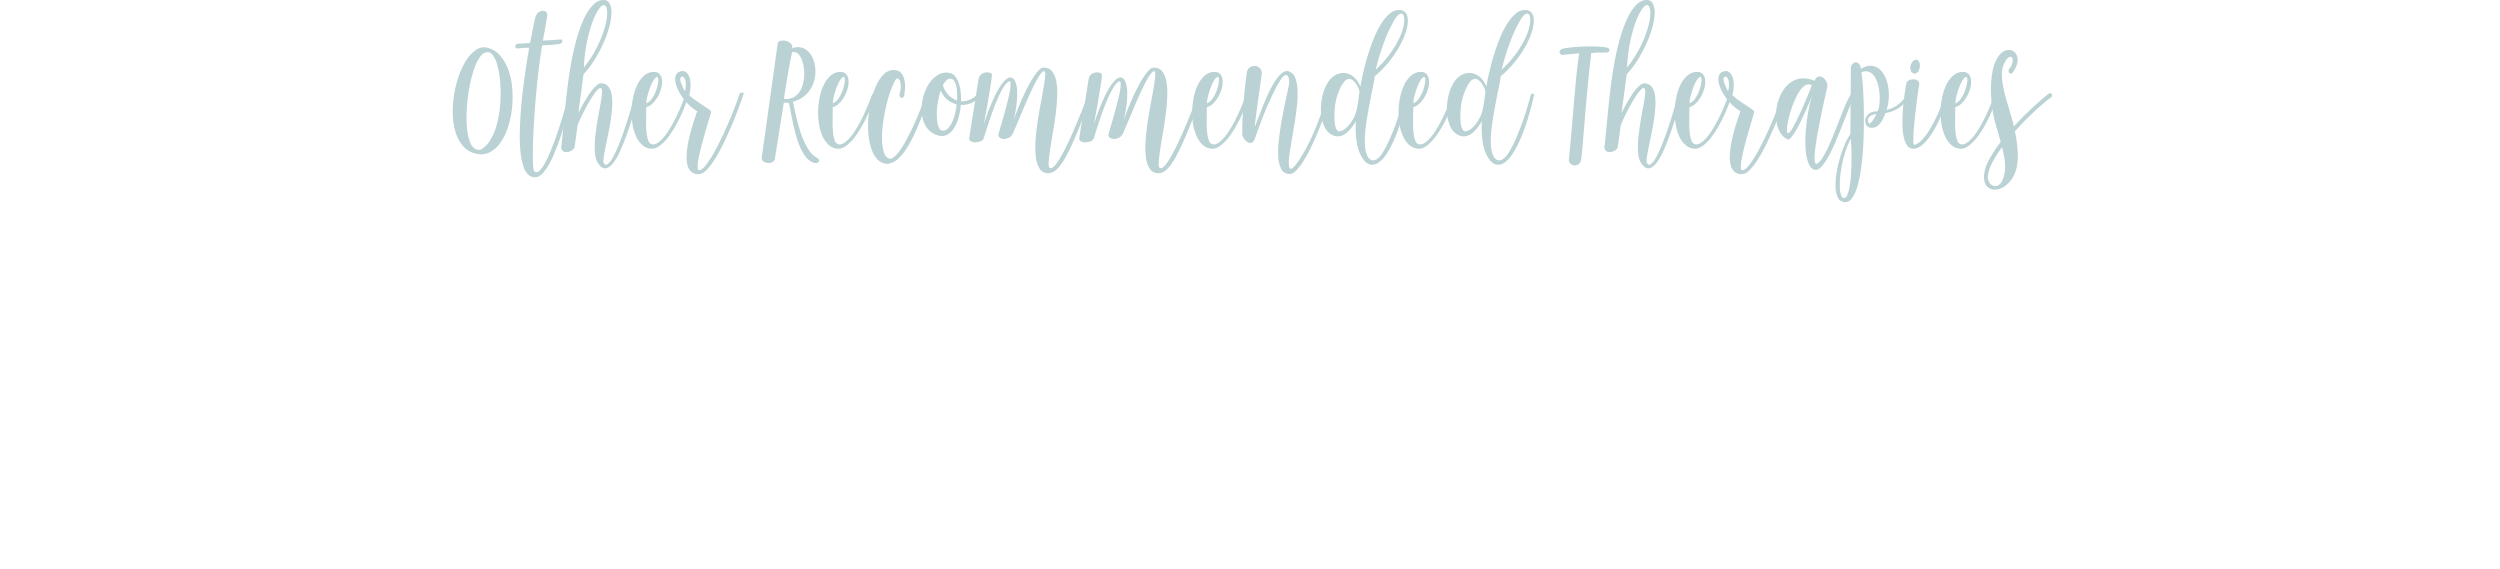 <svg id="Layer_1" data-name="Layer 1" xmlns="http://www.w3.org/2000/svg" viewBox="0 0 1873.279 426.126">
  <defs>
    <style>
      .cls-1 {
        fill: #bad2d3;
      }
    </style>
  </defs>
  <title>otherrecommended</title>
  <g>
    <path class="cls-1" d="M420.528,394.114a17.606,17.606,0,0,1-9.96-5.53,27.82,27.82,0,0,1-5.8-10.5,50.251,50.251,0,0,1-2.12-13.608,81.105,81.105,0,0,1,4.64-29.116,53.724,53.724,0,0,1,5.761-11.794,25.252,25.252,0,0,1,7.359-7.517,10.162,10.162,0,0,1,8.44-1.34,18.17,18.17,0,0,1,9.4,5.919,33.962,33.962,0,0,1,6.04,10.67,53.737,53.737,0,0,1,2.88,13.608,77.728,77.728,0,0,1-.119,14.731,69.473,69.473,0,0,1-2.921,14.083,44.876,44.876,0,0,1-5.52,11.664,22.689,22.689,0,0,1-7.92,7.387A14.689,14.689,0,0,1,420.528,394.114Zm3.12-3.11a19.656,19.656,0,0,0,6.72-6.61,42.121,42.121,0,0,0,4.6-10.022,69.474,69.474,0,0,0,2.64-12.139,105.1,105.1,0,0,0,.88-12.831,100.058,100.058,0,0,0-.64-12.182,59.215,59.215,0,0,0-2-10.2,21.6,21.6,0,0,0-3.2-6.826q-1.881-2.462-4.12-2.116a5.229,5.229,0,0,0-4.16,1.857,20.77,20.77,0,0,0-3.72,5.616,54.2,54.2,0,0,0-3.12,8.467q-1.4,4.882-2.439,10.368t-1.6,11.232q-.561,5.747-.56,11.146a80.035,80.035,0,0,0,.6,10.108,35.576,35.576,0,0,0,1.88,8.078,11.487,11.487,0,0,0,3.32,5.012A5.629,5.629,0,0,0,423.648,391Z" transform="translate(-63.36 -278.856)"/>
    <path class="cls-1" d="M450.447,315.144q-2-1.3.16-3.456l9.92-.6q.721-3.283,1.4-6.826t1.279-6.609q.6-3.066,1.2-5.271a8.853,8.853,0,0,1,1.16-2.895,4.716,4.716,0,0,1,2-1.814,5.649,5.649,0,0,1,2.88-.734,3,3,0,0,1,2.36,1.209q.918,1.167.439,3.845-.56,3.2-.96,5.486t-.76,4.233q-.36,1.944-.68,3.715t-.641,3.845q4.241-.172,7.44-.432t6.56-.432a2.669,2.669,0,0,1,.36.562,1.686,1.686,0,0,1-.08,1.728,2.221,2.221,0,0,1-1.08.821,13.335,13.335,0,0,1-2.72.518q-2.082.259-4.36.432t-4.239.259q-1.961.087-2.44.173-.959,5.271-1.88,12.009t-1.68,14.213q-.762,7.475-1.44,15.25t-1.12,15.163q-.441,7.387-.68,14t-.24,11.707q0,5.1.28,8.294t.92,3.716q1.6,1.38,3.56-.26a20.311,20.311,0,0,0,4.16-5.572,89.306,89.306,0,0,0,4.561-9.721q2.358-5.789,4.72-12.657t4.64-14.516q2.281-7.646,4.44-15.163a4.118,4.118,0,0,1,1.08-2.16.707.707,0,0,1,1.04.044,2.922,2.922,0,0,1,.6,1.555,6.16,6.16,0,0,1-.16,2.376q-4,14.43-7.8,26.353a167.048,167.048,0,0,1-7.6,20q-3.8,8.079-7.721,11.794t-8.239,1.642q-3.281-1.556-5.08-6.264a47.118,47.118,0,0,1-2.561-11.405,112.17,112.17,0,0,1-.6-14.774q.161-8.077.8-16.459t1.64-16.416q1-8.035,1.96-14.559t1.721-10.93q.759-4.406.92-5.615Z" transform="translate(-63.36 -278.856)"/>
    <path class="cls-1" d="M483.887,389.189q.8-6.828,1.521-14.6t1.56-16.027q.841-8.25,1.92-16.632t2.561-16.46q1.479-8.077,3.479-15.552a112.7,112.7,0,0,1,4.64-13.867,52.156,52.156,0,0,1,4.08-8.208,30.689,30.689,0,0,1,4.12-5.313,12.908,12.908,0,0,1,4-2.851,9.815,9.815,0,0,1,3.8-.821,5.048,5.048,0,0,1,4.761,2.938,15.631,15.631,0,0,1,1.2,7.517,46.616,46.616,0,0,1-1.881,10.584,84.786,84.786,0,0,1-4.479,12.053A102.872,102.872,0,0,1,508.646,324a67.733,67.733,0,0,1-8.04,10.5l-3.92,29.289q.56-1.295,1.681-3.456t2.56-4.665q1.44-2.5,3.08-5.055a47.269,47.269,0,0,1,3.36-4.622,24.148,24.148,0,0,1,3.319-3.37,4.865,4.865,0,0,1,2.96-1.3,6.689,6.689,0,0,1,5.521,2.376,13.247,13.247,0,0,1,2.56,6.308,40.444,40.444,0,0,1,.32,8.985q-.321,5.055-1.16,10.454t-1.96,10.671q-1.121,5.269-2,9.634t-1.28,7.43q-.4,3.066.16,3.932,1.119,1.815,2.681.864a12.152,12.152,0,0,0,3.439-4.018,63.406,63.406,0,0,0,4-8.035q2.12-4.97,4.32-11.189t4.439-13.521q2.24-7.3,4.32-14.99a4.3,4.3,0,0,1,1.04-2.03,1.77,1.77,0,0,1,1.28-.691q.558.044.76,1.037a7.416,7.416,0,0,1-.36,3.067q-1.761,6.048-3.88,13.219t-4.56,14.083q-2.442,6.911-5.08,12.787a45.145,45.145,0,0,1-5.4,9.375q-2.76,3.5-5.6,3.888t-5.641-3.672a13.265,13.265,0,0,1-2.079-5.529,43.073,43.073,0,0,1-.521-7.474,75.526,75.526,0,0,1,.6-8.6q.56-4.491,1.28-8.985t1.521-8.683q.8-4.191,1.359-7.6t.721-5.789a6.539,6.539,0,0,0-.32-3.24q-.721-1.208-2.2,0a19.822,19.822,0,0,0-3.36,3.889q-1.879,2.679-3.92,6.221t-3.8,7q-1.761,3.457-3.04,6.265t-1.68,3.931l-2.16,16.07a3.711,3.711,0,0,1-1.68,2.506,8.109,8.109,0,0,1-3.32,1.469,5.206,5.206,0,0,1-3.32-.389Q484.129,391.607,483.887,389.189Zm16.96-59.7a86.979,86.979,0,0,0,16-31.19,35.307,35.307,0,0,0,1.44-11.06q-.321-4.319-2.48-4.579-1.6,0-3.96,3.413a43.861,43.861,0,0,0-4.64,9.633,107.223,107.223,0,0,0-4.08,14.861A120.556,120.556,0,0,0,500.847,329.486Z" transform="translate(-63.36 -278.856)"/>
    <path class="cls-1" d="M547.565,359.208q0,4.84-.08,9.677a81.786,81.786,0,0,0,.28,8.77,24.544,24.544,0,0,0,1.36,6.523,3.9,3.9,0,0,0,3.16,2.852q2.238.344,5.2-2.074a33.7,33.7,0,0,0,6.2-7.214,95.632,95.632,0,0,0,6.641-11.837,170.594,170.594,0,0,0,6.6-15.854,1.834,1.834,0,0,1,.72-.82,2.244,2.244,0,0,1,1.08-.433.731.731,0,0,1,.76.389,2.35,2.35,0,0,1-.159,1.642,142.453,142.453,0,0,1-6.96,17.021,87.141,87.141,0,0,1-7.32,12.441,35.236,35.236,0,0,1-7.12,7.6q-3.48,2.593-6.28,2.42a10.988,10.988,0,0,1-6.96-2.765,19.155,19.155,0,0,1-4.8-6.7,36.086,36.086,0,0,1-2.64-9.245,55.693,55.693,0,0,1,.8-21,37.332,37.332,0,0,1,3.32-9.115,19.859,19.859,0,0,1,5.2-6.394,10.643,10.643,0,0,1,7-2.333,5.318,5.318,0,0,1,4.2,1.814,7.963,7.963,0,0,1,1.641,4.406,17.471,17.471,0,0,1-.561,5.832,26.112,26.112,0,0,1-2.4,6.092,22.811,22.811,0,0,1-3.88,5.227A11.5,11.5,0,0,1,547.565,359.208Zm.08-2.937a9.4,9.4,0,0,0,4.36-3.758,26.876,26.876,0,0,0,3-5.962,28.929,28.929,0,0,0,1.479-5.919,7.505,7.505,0,0,0-.04-3.542q-.479-.949-1.319-.432a6.568,6.568,0,0,0-1.8,1.943,23.687,23.687,0,0,0-1.92,3.586,47.418,47.418,0,0,0-1.761,4.622q-.8,2.462-1.359,4.925A24.817,24.817,0,0,0,547.646,356.27Z" transform="translate(-63.36 -278.856)"/>
    <path class="cls-1" d="M617.726,348.753a1.062,1.062,0,0,1,.68-.389,4.427,4.427,0,0,1,1.08-.13,1.535,1.535,0,0,1,.92.26c.24.172.28.461.12.863q-1.68,4.925-4.04,11.275t-5.2,12.96q-2.842,6.609-5.921,12.96a117.759,117.759,0,0,1-6.239,11.361,51.125,51.125,0,0,1-6.2,8.165q-3.041,3.154-5.68,3.24a7.979,7.979,0,0,1-5.561-1.469,9.221,9.221,0,0,1-2.96-4.493,20.794,20.794,0,0,1-.88-6.609,58.754,58.754,0,0,1,.64-7.862q.6-4.1,1.641-8.295t2.16-7.818q1.119-3.63,2.079-6.437t1.44-4.19a27.177,27.177,0,0,1-5.68-4.19,40.891,40.891,0,0,1-5.04-5.7,38.318,38.318,0,0,1-3.761-6.307,21.612,21.612,0,0,1-1.92-6.049,8.9,8.9,0,0,1,.48-4.838,4.891,4.891,0,0,1,3.52-2.722,4.348,4.348,0,0,1,4.32.864,8.952,8.952,0,0,1,2.44,4.276,20.183,20.183,0,0,1,.64,6.135,26.293,26.293,0,0,1-1,6.437,22.931,22.931,0,0,0,3.92,3.413q2.479,1.771,5.04,3.456t4.68,3.11a10.634,10.634,0,0,1,2.761,2.376q-.4,1.9-1.6,5.875t-2.64,8.942q-1.44,4.967-2.8,10.152t-2.2,9.46a40.916,40.916,0,0,0-.88,7q-.041,2.722,1.319,2.549,1.92-.174,4.561-3.413a65.165,65.165,0,0,0,5.56-8.251q2.919-5.013,5.96-11.318t5.761-12.614q2.719-6.306,4.92-12.14T617.726,348.753Zm-41.12-1.729a16.88,16.88,0,0,0,.48-7.041,6.28,6.28,0,0,0-1.521-3.37,1.238,1.238,0,0,0-1.84,0q-.879.823-.479,2.895a13.431,13.431,0,0,0,.56,1.729q.48,1.295,1.08,2.678t1.12,2.376Q576.524,347.285,576.605,347.025Z" transform="translate(-63.36 -278.856)"/>
    <path class="cls-1" d="M654.364,355.751a12.123,12.123,0,0,1-1.6.087,13.557,13.557,0,0,1-2.079-.173l-6.641,41.817a3.672,3.672,0,0,1-2,2.852,6.316,6.316,0,0,1-6.8-.691,3.111,3.111,0,0,1-1.04-3.11l11.92-85.277a1.9,1.9,0,0,1,1.12-1.426,6.013,6.013,0,0,1,2.28-.562,9.278,9.278,0,0,1,2.76.259,8.586,8.586,0,0,1,2.6,1.08,4.959,4.959,0,0,1,1.761,1.857,3.688,3.688,0,0,1,.279,2.592,11.087,11.087,0,0,1,6.641-.648,11.3,11.3,0,0,1,5.279,2.9,16.366,16.366,0,0,1,3.641,5.442,23.608,23.608,0,0,1,1.76,7.042,26.835,26.835,0,0,1-.4,7.689,24.1,24.1,0,0,1-2.76,7.431,21.559,21.559,0,0,1-5.36,6.178,22.143,22.143,0,0,1-8.239,3.974q1.519,7.173,3.16,13.911a103.15,103.15,0,0,0,3.76,12.312,50.251,50.251,0,0,0,4.84,9.721,18.451,18.451,0,0,0,6.479,6.221,2.643,2.643,0,0,1,1.32,1.512,1.578,1.578,0,0,1-.28,1.426,2.591,2.591,0,0,1-1.6.82,4.784,4.784,0,0,1-2.64-.389,12.587,12.587,0,0,1-5.44-4.233,34.644,34.644,0,0,1-4.12-7.085,61.231,61.231,0,0,1-3.08-8.77q-1.28-4.708-2.279-9.288t-1.761-8.64Q655.083,358.517,654.364,355.751Zm-3.6-2.765a12.669,12.669,0,0,0,6.761-1.037,12.153,12.153,0,0,0,4.64-3.888,18.208,18.208,0,0,0,2.72-5.832,31.14,31.14,0,0,0,.641-13.651,25.344,25.344,0,0,0-1.721-5.832,10.442,10.442,0,0,0-2.8-3.888,4.519,4.519,0,0,0-3.76-1.037q-.321.088-.88,2.593t-1.28,6.35q-.719,3.847-1.479,8.295t-1.36,8.338q-.6,3.888-1.04,6.609T650.764,352.987Z" transform="translate(-63.36 -278.856)"/>
    <path class="cls-1" d="M687.323,359.208q0,4.84-.08,9.677a81.786,81.786,0,0,0,.28,8.77,24.544,24.544,0,0,0,1.36,6.523,3.9,3.9,0,0,0,3.16,2.852q2.238.344,5.2-2.074a33.7,33.7,0,0,0,6.2-7.214,95.632,95.632,0,0,0,6.641-11.837,170.594,170.594,0,0,0,6.6-15.854,1.834,1.834,0,0,1,.72-.82,2.244,2.244,0,0,1,1.08-.433.731.731,0,0,1,.76.389,2.35,2.35,0,0,1-.159,1.642,142.453,142.453,0,0,1-6.96,17.021,87.141,87.141,0,0,1-7.32,12.441,35.236,35.236,0,0,1-7.12,7.6q-3.48,2.593-6.28,2.42a10.988,10.988,0,0,1-6.96-2.765,19.155,19.155,0,0,1-4.8-6.7,36.086,36.086,0,0,1-2.64-9.245,55.693,55.693,0,0,1,.8-21,37.332,37.332,0,0,1,3.32-9.115,19.859,19.859,0,0,1,5.2-6.394,10.643,10.643,0,0,1,7-2.333,5.318,5.318,0,0,1,4.2,1.814,7.963,7.963,0,0,1,1.641,4.406,17.471,17.471,0,0,1-.561,5.832,26.112,26.112,0,0,1-2.4,6.092,22.811,22.811,0,0,1-3.88,5.227A11.5,11.5,0,0,1,687.323,359.208Zm.08-2.937a9.4,9.4,0,0,0,4.36-3.758,26.876,26.876,0,0,0,3-5.962,28.929,28.929,0,0,0,1.479-5.919,7.505,7.505,0,0,0-.04-3.542q-.479-.949-1.319-.432a6.568,6.568,0,0,0-1.8,1.943,23.687,23.687,0,0,0-1.92,3.586,47.418,47.418,0,0,0-1.761,4.622q-.8,2.462-1.359,4.925A24.817,24.817,0,0,0,687.4,356.27Z" transform="translate(-63.36 -278.856)"/>
    <path class="cls-1" d="M737.323,350.049a25.512,25.512,0,0,0,1-7.042,9.774,9.774,0,0,0-.8-3.931q-.681-1.3-1.6-1.383a1.361,1.361,0,0,0-1.4.778,52.319,52.319,0,0,0-4,8.985,103.92,103.92,0,0,0-3.32,11.621q-1.4,6.177-2.239,12.484a76.126,76.126,0,0,0-.721,11.707,34.99,34.99,0,0,0,1.28,9.245q1.159,3.844,3.72,5.055,1.68.776,3.88-.951a25.18,25.18,0,0,0,4.681-5.227,78.48,78.48,0,0,0,5.08-8.381q2.6-4.882,5.12-10.368t4.8-11.188q2.279-5.7,4.12-10.887a2.524,2.524,0,0,1,.8-1.21.936.936,0,0,1,.92-.173,1.111,1.111,0,0,1,.6.864,3.726,3.726,0,0,1-.239,1.9q-1.761,5.358-4.08,11.837t-5.12,12.787a113.647,113.647,0,0,1-6.08,11.837,41.3,41.3,0,0,1-6.88,8.942,15.02,15.02,0,0,1-7.48,4.147q-3.88.732-7.96-2.635A19.257,19.257,0,0,1,716.924,392a41.326,41.326,0,0,1-2.44-9.288,63.169,63.169,0,0,1-.64-10.67,86.116,86.116,0,0,1,.96-11.1,76.624,76.624,0,0,1,2.359-10.584,52.646,52.646,0,0,1,3.6-9.072,26.924,26.924,0,0,1,4.64-6.609,10.23,10.23,0,0,1,5.44-3.11,9.985,9.985,0,0,1,4.96.173,6.7,6.7,0,0,1,3.2,2.246,10.249,10.249,0,0,1,1.76,3.629,22.811,22.811,0,0,1,.72,4.276,25.447,25.447,0,0,1-.04,4.277q-.2,2.073-.439,3.456a3.5,3.5,0,0,1-.881,2.116,1.412,1.412,0,0,1-1.239.433,1.9,1.9,0,0,1-1.08-.734A2.16,2.16,0,0,1,737.323,350.049Z" transform="translate(-63.36 -278.856)"/>
    <path class="cls-1" d="M766.364,380.375A14.508,14.508,0,0,1,759.4,376.4a18.118,18.118,0,0,1-4.039-6.652,26.444,26.444,0,0,1-1.4-8.251,37.258,37.258,0,0,1,.88-8.77,34.988,34.988,0,0,1,2.92-8.208,26.016,26.016,0,0,1,4.64-6.61,16.541,16.541,0,0,1,6.04-3.974,11.31,11.31,0,0,1,7.12-.216,7.017,7.017,0,0,1,3.681,2.548,16.751,16.751,0,0,1,2.52,4.8,29.312,29.312,0,0,1,1.4,6.394,54.509,54.509,0,0,1,.319,7.258,9.761,9.761,0,0,0,3-.13,18.766,18.766,0,0,0,3.24-.907,14.633,14.633,0,0,0,2.96-1.512,8.727,8.727,0,0,0,2.24-2.117,2.812,2.812,0,0,1,1-.95.987.987,0,0,1,.88-.087,1.089,1.089,0,0,1,.521.734,2.7,2.7,0,0,1-.08,1.426,15.617,15.617,0,0,1-6.641,5.141,18.189,18.189,0,0,1-7.279,1.167,50.4,50.4,0,0,1-1.681,9.417,29.352,29.352,0,0,1-3.4,7.906,14.3,14.3,0,0,1-5.08,4.968A8.815,8.815,0,0,1,766.364,380.375Zm3.2-3.629a4.928,4.928,0,0,0,3.92-1.512,15.5,15.5,0,0,0,3.12-4.493,34.092,34.092,0,0,0,2.28-6.394,51.746,51.746,0,0,0,1.32-7.3,18.3,18.3,0,0,1-7-3.542,16.1,16.1,0,0,1-4.92-6.912,52.661,52.661,0,0,0-1.641,6.135q-.68,3.284-1.04,6.566a47.5,47.5,0,0,0-.279,6.394,35.158,35.158,0,0,0,.52,5.486,11.463,11.463,0,0,0,1.36,3.888A3.177,3.177,0,0,0,769.563,376.747Zm10.88-22.637a43.009,43.009,0,0,0,.04-6.134,30.126,30.126,0,0,0-.76-5.185,9.612,9.612,0,0,0-1.6-3.585,3.34,3.34,0,0,0-2.48-1.426,4.507,4.507,0,0,0-3.12,1.339,13.239,13.239,0,0,0-2.64,3.672,17.459,17.459,0,0,0,4.24,7.215A16.7,16.7,0,0,0,780.443,354.11Z" transform="translate(-63.36 -278.856)"/>
    <path class="cls-1" d="M800.683,371.476q5.521-16.588,10.561-25.314t8.72-9.245q2.559-.171,3.92,2.592a19.09,19.09,0,0,1,1.6,7.345,62.132,62.132,0,0,1-.44,10.367,84.41,84.41,0,0,1-2.2,11.578q3.36-9.245,6.641-16.5a135.554,135.554,0,0,1,6.2-12.269,50.086,50.086,0,0,1,5.28-7.689q2.358-2.678,3.88-2.765,4.479-.259,6.84,2.678a17.33,17.33,0,0,1,3.24,7.992,53.627,53.627,0,0,1,.561,11.664q-.321,6.609-1.24,13.608t-2.12,13.78q-1.2,6.782-2,12.27t-1,9.071q-.2,3.584.92,4.1a2,2,0,0,0,1.8-.216,10.189,10.189,0,0,0,2.72-2.593,46.154,46.154,0,0,0,3.8-5.788q2.159-3.759,5.04-9.764t6.479-14.559q3.6-8.553,8.16-20.131.48-1.3,1.04-1.469a.9.9,0,0,1,.96.216,2.43,2.43,0,0,1,.6.994,1.618,1.618,0,0,1,.12.863q-5.52,14.344-9.88,24.927T862.8,394.8a46.539,46.539,0,0,1-7.04,10.411q-3.321,3.413-6.76,3.413a7.385,7.385,0,0,1-6.6-3.326,20.337,20.337,0,0,1-2.88-8.77,64.746,64.746,0,0,1-.2-12.4q.479-6.957,1.56-14.17t2.4-14.083q1.32-6.869,2.2-12.226t1.079-8.511q.2-3.152-1-2.98-1.2.259-2.84,2.592a55.133,55.133,0,0,0-3.6,6.092q-1.961,3.757-4.12,8.51t-4.32,9.85q-2.159,5.1-4.279,10.152t-3.96,9.288a6.716,6.716,0,0,1-3.04,3.369,8.082,8.082,0,0,1-3.92.994,4.824,4.824,0,0,1-3.16-1.123,2.646,2.646,0,0,1-.681-2.981q.961-3.283,2.24-7.646t2.521-8.942q1.239-4.578,2.319-8.9t1.561-7.56a20.193,20.193,0,0,0,.279-4.925q-.2-1.685-1.479-.907a12.244,12.244,0,0,0-3.68,4.061,57.753,57.753,0,0,0-3.761,7.085q-1.841,4.062-3.6,8.77t-3.24,9.072q-1.481,4.364-2.6,7.992t-1.76,5.529a3.816,3.816,0,0,1-2.32,2.16,10.366,10.366,0,0,1-3.84.82,6.765,6.765,0,0,1-3.48-.777,2.364,2.364,0,0,1-1.16-2.722l6.881-43.372a5.853,5.853,0,0,1,2.039-4.019,7.016,7.016,0,0,1,3.44-1.469,6.816,6.816,0,0,1,3.2.3q1.4.519,1.4,1.383a37.014,37.014,0,0,1-.4,4.19q-.4,2.981-1.04,6.825t-1.36,8.078q-.719,4.235-1.4,7.906t-1.16,6.307Q800.763,370.787,800.683,371.476Z" transform="translate(-63.36 -278.856)"/>
    <path class="cls-1" d="M883.162,371.476q5.521-16.588,10.561-25.314t8.72-9.245q2.559-.171,3.92,2.592a19.09,19.09,0,0,1,1.6,7.345,62.132,62.132,0,0,1-.44,10.367,84.41,84.41,0,0,1-2.2,11.578q3.36-9.245,6.641-16.5a135.554,135.554,0,0,1,6.2-12.269,50.086,50.086,0,0,1,5.28-7.689q2.358-2.678,3.88-2.765,4.479-.259,6.84,2.678a17.33,17.33,0,0,1,3.24,7.992,53.627,53.627,0,0,1,.561,11.664q-.321,6.609-1.24,13.608T934.6,379.3q-1.2,6.782-2,12.27t-1,9.071q-.2,3.584.92,4.1a2,2,0,0,0,1.8-.216,10.189,10.189,0,0,0,2.72-2.593,46.154,46.154,0,0,0,3.8-5.788q2.159-3.759,5.04-9.764t6.479-14.559q3.6-8.553,8.16-20.131.48-1.3,1.04-1.469a.9.9,0,0,1,.96.216,2.43,2.43,0,0,1,.6.994,1.618,1.618,0,0,1,.12.863q-5.52,14.344-9.88,24.927t-8.08,17.582a46.539,46.539,0,0,1-7.04,10.411q-3.321,3.413-6.76,3.413a7.385,7.385,0,0,1-6.6-3.326,20.337,20.337,0,0,1-2.88-8.77,64.746,64.746,0,0,1-.2-12.4q.479-6.957,1.56-14.17t2.4-14.083q1.32-6.869,2.2-12.226t1.079-8.511q.2-3.152-1-2.98-1.2.259-2.84,2.592a55.133,55.133,0,0,0-3.6,6.092q-1.961,3.757-4.12,8.51t-4.32,9.85q-2.159,5.1-4.279,10.152t-3.96,9.288a6.716,6.716,0,0,1-3.04,3.369,8.082,8.082,0,0,1-3.92.994,4.824,4.824,0,0,1-3.16-1.123,2.646,2.646,0,0,1-.681-2.981q.961-3.283,2.24-7.646t2.521-8.942q1.239-4.578,2.319-8.9t1.561-7.56a20.193,20.193,0,0,0,.279-4.925q-.2-1.685-1.479-.907a12.244,12.244,0,0,0-3.68,4.061,57.753,57.753,0,0,0-3.761,7.085q-1.841,4.062-3.6,8.77t-3.24,9.072q-1.481,4.364-2.6,7.992t-1.76,5.529a3.816,3.816,0,0,1-2.32,2.16,10.366,10.366,0,0,1-3.84.82,6.765,6.765,0,0,1-3.48-.777,2.364,2.364,0,0,1-1.16-2.722L879,338.645a5.853,5.853,0,0,1,2.039-4.019,7.016,7.016,0,0,1,3.44-1.469,6.816,6.816,0,0,1,3.2.3q1.4.519,1.4,1.383a37.014,37.014,0,0,1-.4,4.19q-.4,2.981-1.04,6.825t-1.36,8.078q-.719,4.235-1.4,7.906t-1.16,6.307Q883.242,370.787,883.162,371.476Z" transform="translate(-63.36 -278.856)"/>
    <path class="cls-1" d="M967.642,359.208q0,4.84-.08,9.677a81.786,81.786,0,0,0,.28,8.77,24.544,24.544,0,0,0,1.36,6.523,3.9,3.9,0,0,0,3.16,2.852q2.238.344,5.2-2.074a33.7,33.7,0,0,0,6.2-7.214A95.632,95.632,0,0,0,990.4,365.9a170.594,170.594,0,0,0,6.6-15.854,1.834,1.834,0,0,1,.72-.82,2.244,2.244,0,0,1,1.08-.433.731.731,0,0,1,.76.389,2.35,2.35,0,0,1-.159,1.642,142.453,142.453,0,0,1-6.96,17.021,87.141,87.141,0,0,1-7.32,12.441,35.236,35.236,0,0,1-7.12,7.6q-3.48,2.593-6.28,2.42a10.988,10.988,0,0,1-6.96-2.765,19.155,19.155,0,0,1-4.8-6.7,36.086,36.086,0,0,1-2.64-9.245,55.693,55.693,0,0,1,.8-21,37.332,37.332,0,0,1,3.32-9.115,19.859,19.859,0,0,1,5.2-6.394,10.643,10.643,0,0,1,7-2.333,5.318,5.318,0,0,1,4.2,1.814,7.963,7.963,0,0,1,1.641,4.406,17.471,17.471,0,0,1-.561,5.832,26.112,26.112,0,0,1-2.4,6.092,22.811,22.811,0,0,1-3.88,5.227A11.5,11.5,0,0,1,967.642,359.208Zm.08-2.937a9.4,9.4,0,0,0,4.36-3.758,26.876,26.876,0,0,0,3-5.962,28.929,28.929,0,0,0,1.479-5.919,7.505,7.505,0,0,0-.04-3.542q-.479-.949-1.319-.432a6.568,6.568,0,0,0-1.8,1.943,23.687,23.687,0,0,0-1.92,3.586,47.418,47.418,0,0,0-1.761,4.622q-.8,2.462-1.359,4.925A24.817,24.817,0,0,0,967.722,356.27Z" transform="translate(-63.36 -278.856)"/>
    <path class="cls-1" d="M1029.4,332.423a7.889,7.889,0,0,1,4.6,5.012,30.491,30.491,0,0,1,1.64,9.115,75,75,0,0,1-.479,11.707q-.721,6.4-1.761,12.917t-2.119,12.657q-1.081,6.133-1.721,10.887a39.805,39.805,0,0,0-.439,7.689q.2,2.937,1.72,3.024a11.352,11.352,0,0,0,3.24-2.937,52.692,52.692,0,0,0,4.28-6.092q2.319-3.759,4.88-8.727t5.08-10.843q2.52-5.874,4.84-12.485t4.239-13.521a1.777,1.777,0,0,1,.681-.993,2.4,2.4,0,0,1,1.04-.476.979.979,0,0,1,.88.26q.36.346.12,1.209-1.6,5.791-3.8,12.355t-4.841,13.047q-2.64,6.479-5.52,12.484a108.07,108.07,0,0,1-5.72,10.541,42.746,42.746,0,0,1-5.521,7.258q-2.681,2.72-4.92,2.721a6.671,6.671,0,0,1-6.24-3.542,21.725,21.725,0,0,1-2.359-9.331,74.331,74.331,0,0,1,.479-13.047q.841-7.257,2.16-14.687t2.84-14.343q1.519-6.911,2.48-11.923a16.763,16.763,0,0,0,.16-2.506,9.37,9.37,0,0,0-.36-2.679,3.412,3.412,0,0,0-1.16-1.813q-.8-.6-2.16.172a11.175,11.175,0,0,0-2.319,2.636,65.591,65.591,0,0,0-4.521,7.732q-2.84,5.443-6.72,14.6t-8.76,23.155q-1.2,2.159-2.761,2.247a4.461,4.461,0,0,1-2.96-.951,9.308,9.308,0,0,1-2.4-2.678,5.72,5.72,0,0,1-1-2.852q-.079-6.133.319-13.436t1-14.083q.6-6.781,1.24-12.139t1.12-7.689a5.017,5.017,0,0,1,2.48-2.981,6.3,6.3,0,0,1,3.76-.777,5.379,5.379,0,0,1,3.359,1.728,5.743,5.743,0,0,1,1.28,4.45q0,.174-.4,3.067t-1,7.084q-.6,4.192-1.28,9.115t-1.24,9.2q-.561,4.276-.92,7.3a22.132,22.132,0,0,0-.28,3.369q.64-1.295,1.641-3.931t2.319-6.048q1.32-3.413,2.88-7.258t3.32-7.561q1.759-3.713,3.68-7.041a39.477,39.477,0,0,1,3.881-5.659,13.8,13.8,0,0,1,4-3.413A4.668,4.668,0,0,1,1029.4,332.423Z" transform="translate(-63.36 -278.856)"/>
    <path class="cls-1" d="M1079.321,369.576a36.746,36.746,0,0,1-4.48,6.437,18.707,18.707,0,0,1-4.12,3.543,9.664,9.664,0,0,1-3.72,1.382,9.019,9.019,0,0,1-3.2-.129,8.75,8.75,0,0,1-2.56-1.037q-1.122-.693-1.84-1.21a13.434,13.434,0,0,1-3.88-5.271,27.858,27.858,0,0,1-2.04-7.474,39.9,39.9,0,0,1-.2-8.6,42.754,42.754,0,0,1,1.56-8.6,32.187,32.187,0,0,1,3.24-7.517,16.526,16.526,0,0,1,4.84-5.313,12.779,12.779,0,0,1,4.96-2.073,11.139,11.139,0,0,1,5.48.345,13.306,13.306,0,0,1,5.2,3.2,18.267,18.267,0,0,1,4.119,6.566l.32-1.729q.959-5.355,2.48-11.577t3.52-12.484q2-6.264,4.48-12.053a64.154,64.154,0,0,1,5.4-10.2,29.737,29.737,0,0,1,6.2-7,10.231,10.231,0,0,1,6.96-2.419,5.782,5.782,0,0,1,4.8,2.419,9.992,9.992,0,0,1,1.44,5.918,29.979,29.979,0,0,1-1.641,8.467,58.65,58.65,0,0,1-4.4,9.979,82.116,82.116,0,0,1-6.88,10.454,79.29,79.29,0,0,1-9.08,9.937l-2.72,2.332c-.108.519-.2,1.066-.28,1.642s-.174,1.182-.28,1.814q-.642,3.545-1.52,7.689t-1.721,8.641q-.839,4.493-1.64,9.072t-1.36,8.985q-.479,4.406-.68,8.381a42.448,42.448,0,0,0,.2,7.258,18.264,18.264,0,0,0,1.8,6.566,5.5,5.5,0,0,0,3.16,2.938,4.843,4.843,0,0,0,4.04-.951,16.224,16.224,0,0,0,4.439-5.184,67.673,67.673,0,0,0,3.721-6.912q1.878-3.976,3.8-8.812,2.159-5.443,4.24-11.707t3.92-13.09l.64-2.506.24-.346a2.1,2.1,0,0,1,1.439-.346q.8.088.641.864c0,.116-.014.3-.04.562a16.589,16.589,0,0,1-.36,1.685q-1.841,8.036-3.8,14.386t-3.88,11.448a97.4,97.4,0,0,1-4.24,9.764,68.148,68.148,0,0,1-4,6.911,21.7,21.7,0,0,1-5.96,6.222,8,8,0,0,1-5.56,1.382,8.277,8.277,0,0,1-4.881-3.023,23.43,23.43,0,0,1-3.92-7,31.011,31.011,0,0,1-1.4-4.968q-.521-2.637-.8-5.313t-.32-5.313q-.041-2.635.04-4.969c0-.345.013-.69.04-1.036S1079.321,369.921,1079.321,369.576Zm.64-8.64q.8-3.8,1.24-7.172t.84-6.221a11.739,11.739,0,0,0-.8-2.592q-.4-.778-.8-1.555a12.981,12.981,0,0,0-3.561-4.536,4.161,4.161,0,0,0-3.279-.821,5.457,5.457,0,0,0-2.921,1.944,20.216,20.216,0,0,0-2.52,3.845,38.757,38.757,0,0,0-2.08,4.838q-.92,2.593-1.56,4.925a41.957,41.957,0,0,0-.881,5.357q-.319,3.025-.4,6.048a40.791,40.791,0,0,0,.24,5.789,15.948,15.948,0,0,0,1.12,4.579q1.039,2.332,3.239,1.814a10.511,10.511,0,0,0,4.641-2.852,27.486,27.486,0,0,0,4.56-5.918A24.217,24.217,0,0,0,1079.961,360.936Zm27.92-66.528a110.371,110.371,0,0,0-7.6,16.545,186.224,186.224,0,0,0-5.6,18.014l-.56,2.16a11.12,11.12,0,0,0,1.16-1.08q.519-.561,1.08-1.08a77.753,77.753,0,0,0,9.68-11.447,74.037,74.037,0,0,0,6.08-10.541,38.1,38.1,0,0,0,2.96-8.77,20.517,20.517,0,0,0,.4-6.221q-.48-3.2-2.6-2.895T1107.881,294.408Z" transform="translate(-63.36 -278.856)"/>
    <path class="cls-1" d="M1122.28,359.208q0,4.84-.08,9.677a81.786,81.786,0,0,0,.28,8.77,24.544,24.544,0,0,0,1.36,6.523,3.9,3.9,0,0,0,3.16,2.852q2.238.344,5.2-2.074a33.7,33.7,0,0,0,6.2-7.214,95.632,95.632,0,0,0,6.641-11.837,170.594,170.594,0,0,0,6.6-15.854,1.834,1.834,0,0,1,.72-.82,2.244,2.244,0,0,1,1.08-.433.731.731,0,0,1,.76.389,2.35,2.35,0,0,1-.159,1.642,142.453,142.453,0,0,1-6.96,17.021,87.141,87.141,0,0,1-7.32,12.441,35.236,35.236,0,0,1-7.12,7.6q-3.48,2.593-6.28,2.42a10.988,10.988,0,0,1-6.96-2.765,19.155,19.155,0,0,1-4.8-6.7,36.086,36.086,0,0,1-2.64-9.245,55.693,55.693,0,0,1,.8-21,37.332,37.332,0,0,1,3.32-9.115,19.859,19.859,0,0,1,5.2-6.394,10.643,10.643,0,0,1,7-2.333,5.318,5.318,0,0,1,4.2,1.814,7.963,7.963,0,0,1,1.641,4.406,17.471,17.471,0,0,1-.561,5.832,26.112,26.112,0,0,1-2.4,6.092,22.811,22.811,0,0,1-3.88,5.227A11.5,11.5,0,0,1,1122.28,359.208Zm.08-2.937a9.4,9.4,0,0,0,4.36-3.758,26.876,26.876,0,0,0,3-5.962,28.929,28.929,0,0,0,1.479-5.919,7.505,7.505,0,0,0-.04-3.542q-.479-.949-1.319-.432a6.568,6.568,0,0,0-1.8,1.943,23.686,23.686,0,0,0-1.92,3.586,47.418,47.418,0,0,0-1.761,4.622q-.8,2.462-1.359,4.925A24.817,24.817,0,0,0,1122.36,356.27Z" transform="translate(-63.36 -278.856)"/>
    <path class="cls-1" d="M1173.721,369.576a36.746,36.746,0,0,1-4.48,6.437,18.707,18.707,0,0,1-4.12,3.543,9.664,9.664,0,0,1-3.72,1.382,9.019,9.019,0,0,1-3.2-.129,8.75,8.75,0,0,1-2.56-1.037q-1.122-.693-1.84-1.21a13.434,13.434,0,0,1-3.88-5.271,27.858,27.858,0,0,1-2.04-7.474,39.9,39.9,0,0,1-.2-8.6,42.754,42.754,0,0,1,1.56-8.6,32.187,32.187,0,0,1,3.24-7.517,16.526,16.526,0,0,1,4.84-5.313,12.779,12.779,0,0,1,4.96-2.073,11.139,11.139,0,0,1,5.48.345,13.306,13.306,0,0,1,5.2,3.2,18.267,18.267,0,0,1,4.119,6.566l.32-1.729q.959-5.355,2.48-11.577t3.52-12.484q2-6.264,4.48-12.053a64.154,64.154,0,0,1,5.4-10.2,29.737,29.737,0,0,1,6.2-7,10.231,10.231,0,0,1,6.96-2.419,5.782,5.782,0,0,1,4.8,2.419,9.992,9.992,0,0,1,1.44,5.918,29.979,29.979,0,0,1-1.641,8.467,58.65,58.65,0,0,1-4.4,9.979,82.116,82.116,0,0,1-6.88,10.454,79.29,79.29,0,0,1-9.08,9.937l-2.72,2.332c-.108.519-.2,1.066-.28,1.642s-.174,1.182-.28,1.814q-.642,3.545-1.52,7.689t-1.721,8.641q-.839,4.493-1.64,9.072t-1.36,8.985q-.479,4.406-.68,8.381a42.448,42.448,0,0,0,.2,7.258,18.264,18.264,0,0,0,1.8,6.566,5.5,5.5,0,0,0,3.16,2.938,4.843,4.843,0,0,0,4.04-.951,16.224,16.224,0,0,0,4.439-5.184,67.673,67.673,0,0,0,3.721-6.912q1.878-3.976,3.8-8.812,2.159-5.443,4.24-11.707t3.92-13.09l.64-2.506.24-.346a2.1,2.1,0,0,1,1.439-.346q.8.088.641.864c0,.116-.014.3-.04.562a16.589,16.589,0,0,1-.36,1.685q-1.841,8.036-3.8,14.386t-3.88,11.448a97.4,97.4,0,0,1-4.24,9.764,68.148,68.148,0,0,1-4,6.911,21.7,21.7,0,0,1-5.96,6.222,8,8,0,0,1-5.56,1.382,8.277,8.277,0,0,1-4.881-3.023,23.43,23.43,0,0,1-3.92-7,31.011,31.011,0,0,1-1.4-4.968q-.521-2.637-.8-5.313t-.32-5.313q-.041-2.635.04-4.969c0-.345.013-.69.04-1.036S1173.721,369.921,1173.721,369.576Zm.64-8.64q.8-3.8,1.24-7.172t.84-6.221a11.739,11.739,0,0,0-.8-2.592q-.4-.778-.8-1.555a12.981,12.981,0,0,0-3.561-4.536,4.161,4.161,0,0,0-3.279-.821,5.457,5.457,0,0,0-2.921,1.944,20.216,20.216,0,0,0-2.52,3.845,38.757,38.757,0,0,0-2.08,4.838q-.92,2.593-1.56,4.925a41.957,41.957,0,0,0-.881,5.357q-.319,3.025-.4,6.048a40.791,40.791,0,0,0,.24,5.789,15.948,15.948,0,0,0,1.12,4.579q1.039,2.332,3.239,1.814a10.511,10.511,0,0,0,4.641-2.852,27.486,27.486,0,0,0,4.56-5.918A24.217,24.217,0,0,0,1174.36,360.936Zm27.92-66.528a110.372,110.372,0,0,0-7.6,16.545,186.224,186.224,0,0,0-5.6,18.014l-.56,2.16a11.12,11.12,0,0,0,1.16-1.08q.519-.561,1.08-1.08a77.753,77.753,0,0,0,9.68-11.447,74.037,74.037,0,0,0,6.08-10.541,38.1,38.1,0,0,0,2.96-8.77,20.517,20.517,0,0,0,.4-6.221q-.48-3.2-2.6-2.895T1202.28,294.408Z" transform="translate(-63.36 -278.856)"/>
    <path class="cls-1" d="M1248.279,397.742h-.16a5.367,5.367,0,0,1-1.76,4.018,4.621,4.621,0,0,1-3.24,1.037,4.845,4.845,0,0,1-3.04-1.382,3.736,3.736,0,0,1-1.08-3.327q.721-7.69,1.44-15.638t1.36-15.682q.639-7.731,1.279-14.991t1.24-13.521q.6-6.262,1.2-11.231t1.24-8.251q-2.641.259-5.641.518t-6.6.691a2.057,2.057,0,0,1-1.28-.259,2.533,2.533,0,0,1-1-.95,1.934,1.934,0,0,1-.24-1.34,2.662,2.662,0,0,1,1.08-1.512,6,6,0,0,1,2.4-.821q1.92-.388,4.76-.691t6.28-.518q3.438-.215,7.04-.259t7.08.129a50.208,50.208,0,0,1,6.359.691,3.437,3.437,0,0,1,1.881.82,1.606,1.606,0,0,1,.479,1.21,1.854,1.854,0,0,1-.52,1.166,1.484,1.484,0,0,1-1.12.519q-1.6.088-3,.087h-2.84q-1.44,0-2.96.086a24.5,24.5,0,0,0-3.28.433q-3.12,28.512-4.68,48.211T1248.279,397.742Z" transform="translate(-63.36 -278.856)"/>
    <path class="cls-1" d="M1265.559,389.189q.8-6.828,1.521-14.6t1.56-16.027q.841-8.25,1.92-16.632t2.561-16.46q1.479-8.077,3.479-15.552a112.7,112.7,0,0,1,4.64-13.867,52.156,52.156,0,0,1,4.08-8.208,30.689,30.689,0,0,1,4.12-5.313,12.908,12.908,0,0,1,4-2.851,9.815,9.815,0,0,1,3.8-.821,5.048,5.048,0,0,1,4.761,2.938,15.631,15.631,0,0,1,1.2,7.517,46.616,46.616,0,0,1-1.881,10.584,84.786,84.786,0,0,1-4.479,12.053A102.872,102.872,0,0,1,1290.318,324a67.733,67.733,0,0,1-8.04,10.5l-3.92,29.289q.56-1.295,1.681-3.456t2.56-4.665q1.44-2.5,3.08-5.055a47.269,47.269,0,0,1,3.36-4.622,24.148,24.148,0,0,1,3.319-3.37,4.865,4.865,0,0,1,2.96-1.3,6.689,6.689,0,0,1,5.521,2.376,13.247,13.247,0,0,1,2.56,6.308,40.444,40.444,0,0,1,.32,8.985q-.321,5.055-1.16,10.454t-1.96,10.671q-1.121,5.269-2,9.634t-1.28,7.43q-.4,3.066.16,3.932,1.119,1.815,2.681.864a12.152,12.152,0,0,0,3.439-4.018,63.406,63.406,0,0,0,4-8.035q2.12-4.97,4.32-11.189t4.439-13.521q2.24-7.3,4.32-14.99a4.3,4.3,0,0,1,1.04-2.03,1.77,1.77,0,0,1,1.28-.691q.558.044.76,1.037a7.416,7.416,0,0,1-.36,3.067q-1.761,6.048-3.88,13.219t-4.56,14.083q-2.442,6.911-5.08,12.787a45.145,45.145,0,0,1-5.4,9.375q-2.76,3.5-5.6,3.888t-5.641-3.672a13.265,13.265,0,0,1-2.079-5.529,43.073,43.073,0,0,1-.521-7.474,75.526,75.526,0,0,1,.6-8.6q.56-4.491,1.28-8.985t1.521-8.683q.8-4.191,1.359-7.6t.721-5.789a6.539,6.539,0,0,0-.32-3.24q-.721-1.208-2.2,0a19.822,19.822,0,0,0-3.36,3.889q-1.879,2.679-3.92,6.221t-3.8,7q-1.761,3.457-3.04,6.265t-1.68,3.931l-2.16,16.07a3.711,3.711,0,0,1-1.68,2.506,8.109,8.109,0,0,1-3.32,1.469,5.206,5.206,0,0,1-3.32-.389Q1265.8,391.607,1265.559,389.189Zm16.96-59.7a86.979,86.979,0,0,0,16-31.19,35.307,35.307,0,0,0,1.44-11.06q-.321-4.319-2.48-4.579-1.6,0-3.96,3.413a43.861,43.861,0,0,0-4.64,9.633,107.223,107.223,0,0,0-4.08,14.861A120.556,120.556,0,0,0,1282.519,329.486Z" transform="translate(-63.36 -278.856)"/>
    <path class="cls-1" d="M1329.237,359.208q0,4.84-.08,9.677a81.786,81.786,0,0,0,.28,8.77,24.544,24.544,0,0,0,1.36,6.523,3.9,3.9,0,0,0,3.16,2.852q2.238.344,5.2-2.074a33.7,33.7,0,0,0,6.2-7.214A95.632,95.632,0,0,0,1352,365.9a170.594,170.594,0,0,0,6.6-15.854,1.834,1.834,0,0,1,.72-.82,2.244,2.244,0,0,1,1.08-.433.731.731,0,0,1,.76.389,2.35,2.35,0,0,1-.159,1.642,142.453,142.453,0,0,1-6.96,17.021,87.141,87.141,0,0,1-7.32,12.441,35.236,35.236,0,0,1-7.12,7.6q-3.48,2.593-6.28,2.42a10.988,10.988,0,0,1-6.96-2.765,19.155,19.155,0,0,1-4.8-6.7,36.086,36.086,0,0,1-2.64-9.245,55.693,55.693,0,0,1,.8-21,37.332,37.332,0,0,1,3.32-9.115,19.859,19.859,0,0,1,5.2-6.394,10.643,10.643,0,0,1,7-2.333,5.318,5.318,0,0,1,4.2,1.814,7.963,7.963,0,0,1,1.641,4.406,17.471,17.471,0,0,1-.561,5.832,26.112,26.112,0,0,1-2.4,6.092,22.811,22.811,0,0,1-3.88,5.227A11.5,11.5,0,0,1,1329.237,359.208Zm.08-2.937a9.4,9.4,0,0,0,4.36-3.758,26.876,26.876,0,0,0,3-5.962,28.929,28.929,0,0,0,1.479-5.919,7.505,7.505,0,0,0-.04-3.542q-.479-.949-1.319-.432a6.568,6.568,0,0,0-1.8,1.943,23.686,23.686,0,0,0-1.92,3.586,47.418,47.418,0,0,0-1.761,4.622q-.8,2.462-1.359,4.925A24.817,24.817,0,0,0,1329.317,356.27Z" transform="translate(-63.36 -278.856)"/>
    <path class="cls-1" d="M1399.4,348.753a1.062,1.062,0,0,1,.68-.389,4.427,4.427,0,0,1,1.08-.13,1.535,1.535,0,0,1,.92.26c.24.172.28.461.12.863q-1.68,4.925-4.04,11.275t-5.2,12.96q-2.842,6.609-5.921,12.96a117.76,117.76,0,0,1-6.239,11.361,51.125,51.125,0,0,1-6.2,8.165q-3.041,3.154-5.68,3.24a7.979,7.979,0,0,1-5.561-1.469,9.221,9.221,0,0,1-2.96-4.493,20.794,20.794,0,0,1-.88-6.609,58.754,58.754,0,0,1,.64-7.862q.6-4.1,1.641-8.295t2.16-7.818q1.119-3.63,2.079-6.437t1.44-4.19a27.177,27.177,0,0,1-5.68-4.19,40.891,40.891,0,0,1-5.04-5.7,38.318,38.318,0,0,1-3.761-6.307,21.612,21.612,0,0,1-1.92-6.049,8.9,8.9,0,0,1,.48-4.838,4.891,4.891,0,0,1,3.52-2.722,4.348,4.348,0,0,1,4.32.864,8.952,8.952,0,0,1,2.44,4.276,20.183,20.183,0,0,1,.64,6.135,26.293,26.293,0,0,1-1,6.437,22.931,22.931,0,0,0,3.92,3.413q2.479,1.771,5.04,3.456t4.68,3.11a10.634,10.634,0,0,1,2.761,2.376q-.4,1.9-1.6,5.875t-2.64,8.942q-1.44,4.967-2.8,10.152t-2.2,9.46a40.916,40.916,0,0,0-.88,7q-.041,2.722,1.319,2.549,1.92-.174,4.561-3.413a65.165,65.165,0,0,0,5.56-8.251q2.919-5.013,5.96-11.318t5.761-12.614q2.719-6.306,4.92-12.14T1399.4,348.753Zm-41.12-1.729a16.88,16.88,0,0,0,.48-7.041,6.28,6.28,0,0,0-1.521-3.37,1.238,1.238,0,0,0-1.84,0q-.879.823-.479,2.895a13.431,13.431,0,0,0,.56,1.729q.48,1.295,1.08,2.678t1.12,2.376Q1358.2,347.285,1358.277,347.025Z" transform="translate(-63.36 -278.856)"/>
    <path class="cls-1" d="M1421.717,349.272q-1.282,3.284-2.96,7.214t-3.48,7.862q-1.8,3.933-3.64,7.561t-3.521,6.307a23.238,23.238,0,0,1-3.12,4.1q-1.44,1.425-2.4.907a12.572,12.572,0,0,1-5.24-4.925,22.136,22.136,0,0,1-2.72-7.344,31.563,31.563,0,0,1-.36-8.6,37.368,37.368,0,0,1,1.84-8.771,31.553,31.553,0,0,1,3.92-7.818,20.01,20.01,0,0,1,5.881-5.7,16.879,16.879,0,0,1,7.68-2.462,20.132,20.132,0,0,1,9.4,1.814q1.2-2.678,2.841-3.11a3.971,3.971,0,0,1,3.159.475,8.176,8.176,0,0,1,3.681,6.61q-.321,1.469-1.08,4.881t-1.76,8.035q-1,4.623-2.12,10.022t-2.08,10.671q-.961,5.269-1.681,10.108t-.88,8.295a17.279,17.279,0,0,0,.32,5.141q.48,1.685,1.84.82a15.546,15.546,0,0,0,4.04-4.708,73.27,73.27,0,0,0,4.24-8.036q2.118-4.623,4.24-10.021t4.16-10.584q2.039-5.184,3.96-9.764a66.376,66.376,0,0,1,3.68-7.6,2.855,2.855,0,0,1,1.24-1.425,1.361,1.361,0,0,1,1.2-.044,1.441,1.441,0,0,1,.721.951,2.835,2.835,0,0,1-.04,1.555,68.718,68.718,0,0,0-3.84,8.381q-2.161,5.443-4.681,11.837t-5.279,12.873a125.291,125.291,0,0,1-5.561,11.535,35.455,35.455,0,0,1-5.56,7.819q-2.76,2.763-5.24,1.728-2.562-1.037-4-4.622a32.976,32.976,0,0,1-2-8.6,72.7,72.7,0,0,1-.32-10.974q.24-5.96,1-11.923t1.92-11.318A64.96,64.96,0,0,1,1421.717,349.272Zm-.721-6.48a4.271,4.271,0,0,0-4.439-.259,12.213,12.213,0,0,0-4.16,3.8,36.78,36.78,0,0,0-3.68,6.437,80.546,80.546,0,0,0-3.04,7.646,73.4,73.4,0,0,0-2.12,7.431,54.5,54.5,0,0,0-1.04,5.7q-.4,3.628.08,4.622t1.52.043a15.67,15.67,0,0,0,2.521-3.5q1.479-2.547,3.12-5.918t3.359-7.215q1.72-3.844,3.28-7.474t2.76-6.652Q1420.356,344.434,1421,342.792Z" transform="translate(-63.36 -278.856)"/>
    <path class="cls-1" d="M1450.2,331.127a6.2,6.2,0,0,1,.96-3.931,3.531,3.531,0,0,1,2.359-1.6,3.145,3.145,0,0,1,2.561.95,6.148,6.148,0,0,1,1.64,3.716v.259a12.91,12.91,0,0,1,7.08-2.376,10.536,10.536,0,0,1,5.96,1.857,14.755,14.755,0,0,1,4.48,5.141,26.91,26.91,0,0,1,2.72,7.518,37.362,37.362,0,0,1,.72,8.942,34.984,34.984,0,0,1-1.68,9.5,21.03,21.03,0,0,0,8.48-3.8,33.943,33.943,0,0,0,6.239-6.394,1.989,1.989,0,0,1,.88-.777,1.637,1.637,0,0,1,1-.173.864.864,0,0,1,.641.518,1.978,1.978,0,0,1-.04,1.3,31.954,31.954,0,0,1-7.521,7.561,25.769,25.769,0,0,1-10.56,4.276,30.423,30.423,0,0,1-2.24,5.142,15.484,15.484,0,0,1-2.84,3.758,7.746,7.746,0,0,1-3.44,1.944,7.4,7.4,0,0,1-4.2-.3,4.865,4.865,0,0,1-2.2-3.067,6.472,6.472,0,0,1,.24-4.018,7.263,7.263,0,0,1,2.88-3.412,9.277,9.277,0,0,1,5.72-1.253l.56-1.037a12.037,12.037,0,0,0,1.04-4.276,43.675,43.675,0,0,0,.16-6.566,41.479,41.479,0,0,0-1-7.3,22.406,22.406,0,0,0-2.439-6.437,9.59,9.59,0,0,0-4.12-3.931q-2.521-1.21-6.12.173.48,2.851.96,8.64t.72,13.306q.24,7.516.2,16.157t-.52,17.15q-.48,8.508-1.521,16.329a91.236,91.236,0,0,1-2.76,13.651,29.868,29.868,0,0,1-4.16,9.158q-2.442,3.325-5.88,2.809a5.863,5.863,0,0,1-4.76-3.586,20.143,20.143,0,0,1-1.641-7.862,53.708,53.708,0,0,1,.76-10.368,93.36,93.36,0,0,1,2.521-11.146,84.75,84.75,0,0,1,3.68-10.238,44.051,44.051,0,0,1,4.16-7.689q0-2.5.04-6.48t.04-8.64q0-4.666.08-9.634t.08-9.461q0-4.491.04-8.208T1450.2,331.127Zm.08,51.668a50.33,50.33,0,0,0-3.8,8.6,82.406,82.406,0,0,0-2.681,9.763,93.589,93.589,0,0,0-1.52,9.677,58.013,58.013,0,0,0-.32,8.338,21.838,21.838,0,0,0,.92,5.875q.762,2.246,2.2,2.16,1.2.085,2.16-1.642a18.229,18.229,0,0,0,1.64-4.795,66.054,66.054,0,0,0,1.12-7.3q.439-4.235.6-9.2t.08-10.454Q1450.594,388.324,1450.275,382.8Zm19.12-18.49a10.1,10.1,0,0,0-3.92,1.08,4.964,4.964,0,0,0-2,1.857,3.322,3.322,0,0,0-.36,2.2,5.422,5.422,0,0,0,.92,2.2,6.105,6.105,0,0,0,1.56-1.252,14.166,14.166,0,0,0,1.44-1.858q.678-1.036,1.28-2.116T1469.4,364.305Z" transform="translate(-63.36 -278.856)"/>
    <path class="cls-1" d="M1501.474,342.187q-.8,4.666-1.479,9.85t-1.28,10.238q-.6,5.055-1,9.677t-.56,8.122a54.675,54.675,0,0,0-.04,5.486q.12,1.986.6,1.9a12.219,12.219,0,0,0,5.12-3.153,38.444,38.444,0,0,0,5.68-7.128,98.348,98.348,0,0,0,6.12-11.275q3.16-6.694,6.44-15.682a3.494,3.494,0,0,1,1.12-1.857.665.665,0,0,1,.92.13,2.35,2.35,0,0,1,.439,1.3,2.942,2.942,0,0,1-.319,1.642q-6.8,19.872-13.6,29.376t-12.479,9.5a5.429,5.429,0,0,1-4.48-2.117,14.724,14.724,0,0,1-2.56-5.572,41.194,41.194,0,0,1-1.12-7.906q-.24-4.449-.04-9.115t.68-9.115q.48-4.449,1-7.948t.92-5.616q.4-2.117.4-2.2a3.8,3.8,0,0,1,2.2-1.857,7.845,7.845,0,0,1,3.319-.562,5.117,5.117,0,0,1,2.92,1.036A3.023,3.023,0,0,1,1501.474,342.187Zm.561-13.91q-.561,3.543-1.92,4.795a2.832,2.832,0,0,1-2.681.907,3.5,3.5,0,0,1-2.16-1.944,5.164,5.164,0,0,1-.359-3.672,7.976,7.976,0,0,1,1.56-3.283,3.97,3.97,0,0,1,2.24-1.512,2.208,2.208,0,0,1,2.12.864A6.781,6.781,0,0,1,1502.034,328.277Z" transform="translate(-63.36 -278.856)"/>
    <path class="cls-1" d="M1528.433,359.208q0,4.84-.08,9.677a81.786,81.786,0,0,0,.28,8.77,24.544,24.544,0,0,0,1.36,6.523,3.9,3.9,0,0,0,3.16,2.852q2.238.344,5.2-2.074a33.7,33.7,0,0,0,6.2-7.214,95.632,95.632,0,0,0,6.641-11.837,170.594,170.594,0,0,0,6.6-15.854,1.834,1.834,0,0,1,.72-.82,2.244,2.244,0,0,1,1.08-.433.731.731,0,0,1,.76.389,2.35,2.35,0,0,1-.159,1.642,142.453,142.453,0,0,1-6.96,17.021,87.141,87.141,0,0,1-7.32,12.441,35.236,35.236,0,0,1-7.12,7.6q-3.48,2.593-6.28,2.42a10.988,10.988,0,0,1-6.96-2.765,19.155,19.155,0,0,1-4.8-6.7,36.086,36.086,0,0,1-2.64-9.245,55.693,55.693,0,0,1,.8-21,37.332,37.332,0,0,1,3.32-9.115,19.859,19.859,0,0,1,5.2-6.394,10.643,10.643,0,0,1,7-2.333,5.318,5.318,0,0,1,4.2,1.814,7.963,7.963,0,0,1,1.641,4.406,17.471,17.471,0,0,1-.561,5.832,26.112,26.112,0,0,1-2.4,6.092,22.811,22.811,0,0,1-3.88,5.227A11.5,11.5,0,0,1,1528.433,359.208Zm.08-2.937a9.4,9.4,0,0,0,4.36-3.758,26.876,26.876,0,0,0,3-5.962,28.929,28.929,0,0,0,1.479-5.919,7.505,7.505,0,0,0-.04-3.542q-.479-.949-1.319-.432a6.568,6.568,0,0,0-1.8,1.943,23.686,23.686,0,0,0-1.92,3.586,47.418,47.418,0,0,0-1.761,4.622q-.8,2.462-1.359,4.925A24.817,24.817,0,0,0,1528.513,356.27Z" transform="translate(-63.36 -278.856)"/>
    <path class="cls-1" d="M1599.153,348.667a.967.967,0,0,1,.8,0,1.638,1.638,0,0,1,.8.648,1.766,1.766,0,0,1,.28,1.123,2.359,2.359,0,0,1-.841,1.426q-2.32,1.642-5.479,4.32t-6.8,6.048q-3.642,3.369-7.44,7.214t-7.319,7.819q.959,4.579,1.56,9.288a72.049,72.049,0,0,1,.6,9.115,42.5,42.5,0,0,1-.8,8.381,23.9,23.9,0,0,1-2.56,7.085,21.281,21.281,0,0,1-6.88,7.56,12.8,12.8,0,0,1-7.4,2.29,7.683,7.683,0,0,1-5.76-2.937q-2.281-2.767-1.88-8.122a29.5,29.5,0,0,1,3.88-11.577,103.89,103.89,0,0,1,8.6-13.133q-1.521-5.618-3.12-10.973a99.526,99.526,0,0,1-2.479-10.022q-.721-3.8-1.28-9.331a90.5,90.5,0,0,1-.4-11.491,70.421,70.421,0,0,1,1.28-11.664,27.442,27.442,0,0,1,3.76-9.764,12.169,12.169,0,0,1,4.12-4.449,8.034,8.034,0,0,1,4.4-1.253,6.374,6.374,0,0,1,3.8,1.426,6.86,6.86,0,0,1,2.32,3.629,10.431,10.431,0,0,1-.08,5.27,18.39,18.39,0,0,1-3.28,6.438,2.094,2.094,0,0,1-1.4.993,1.327,1.327,0,0,1-1.12-.432,2.4,2.4,0,0,1-.561-1.34,2.692,2.692,0,0,1,.28-1.642,11.317,11.317,0,0,0,2.68-5.356q.36-2.5-.52-3.456t-2.681.26q-1.8,1.21-3.72,5.7a18.519,18.519,0,0,0-1.12,7.085,54.632,54.632,0,0,0,.88,8.467,89.923,89.923,0,0,0,2.16,9.2q1.359,4.709,2.721,9.2.8,2.766,1.64,5.745t1.56,6.178q4.159-4.578,8.32-8.683t7.8-7.388q3.64-3.283,6.44-5.616T1599.153,348.667Zm-46.16,61.172a9.078,9.078,0,0,0,.279,4.1,6.893,6.893,0,0,0,1.8,2.981,5.229,5.229,0,0,0,2.76,1.382,4.333,4.333,0,0,0,3.08-.691,8.357,8.357,0,0,0,2.76-3.326,21.385,21.385,0,0,0,1.88-6.437,33.272,33.272,0,0,0-.08-8.9,90.047,90.047,0,0,0-1.92-9.85,86.637,86.637,0,0,0-7.08,11.06A30.76,30.76,0,0,0,1552.993,409.838Z" transform="translate(-63.36 -278.856)"/>
  </g>
</svg>
